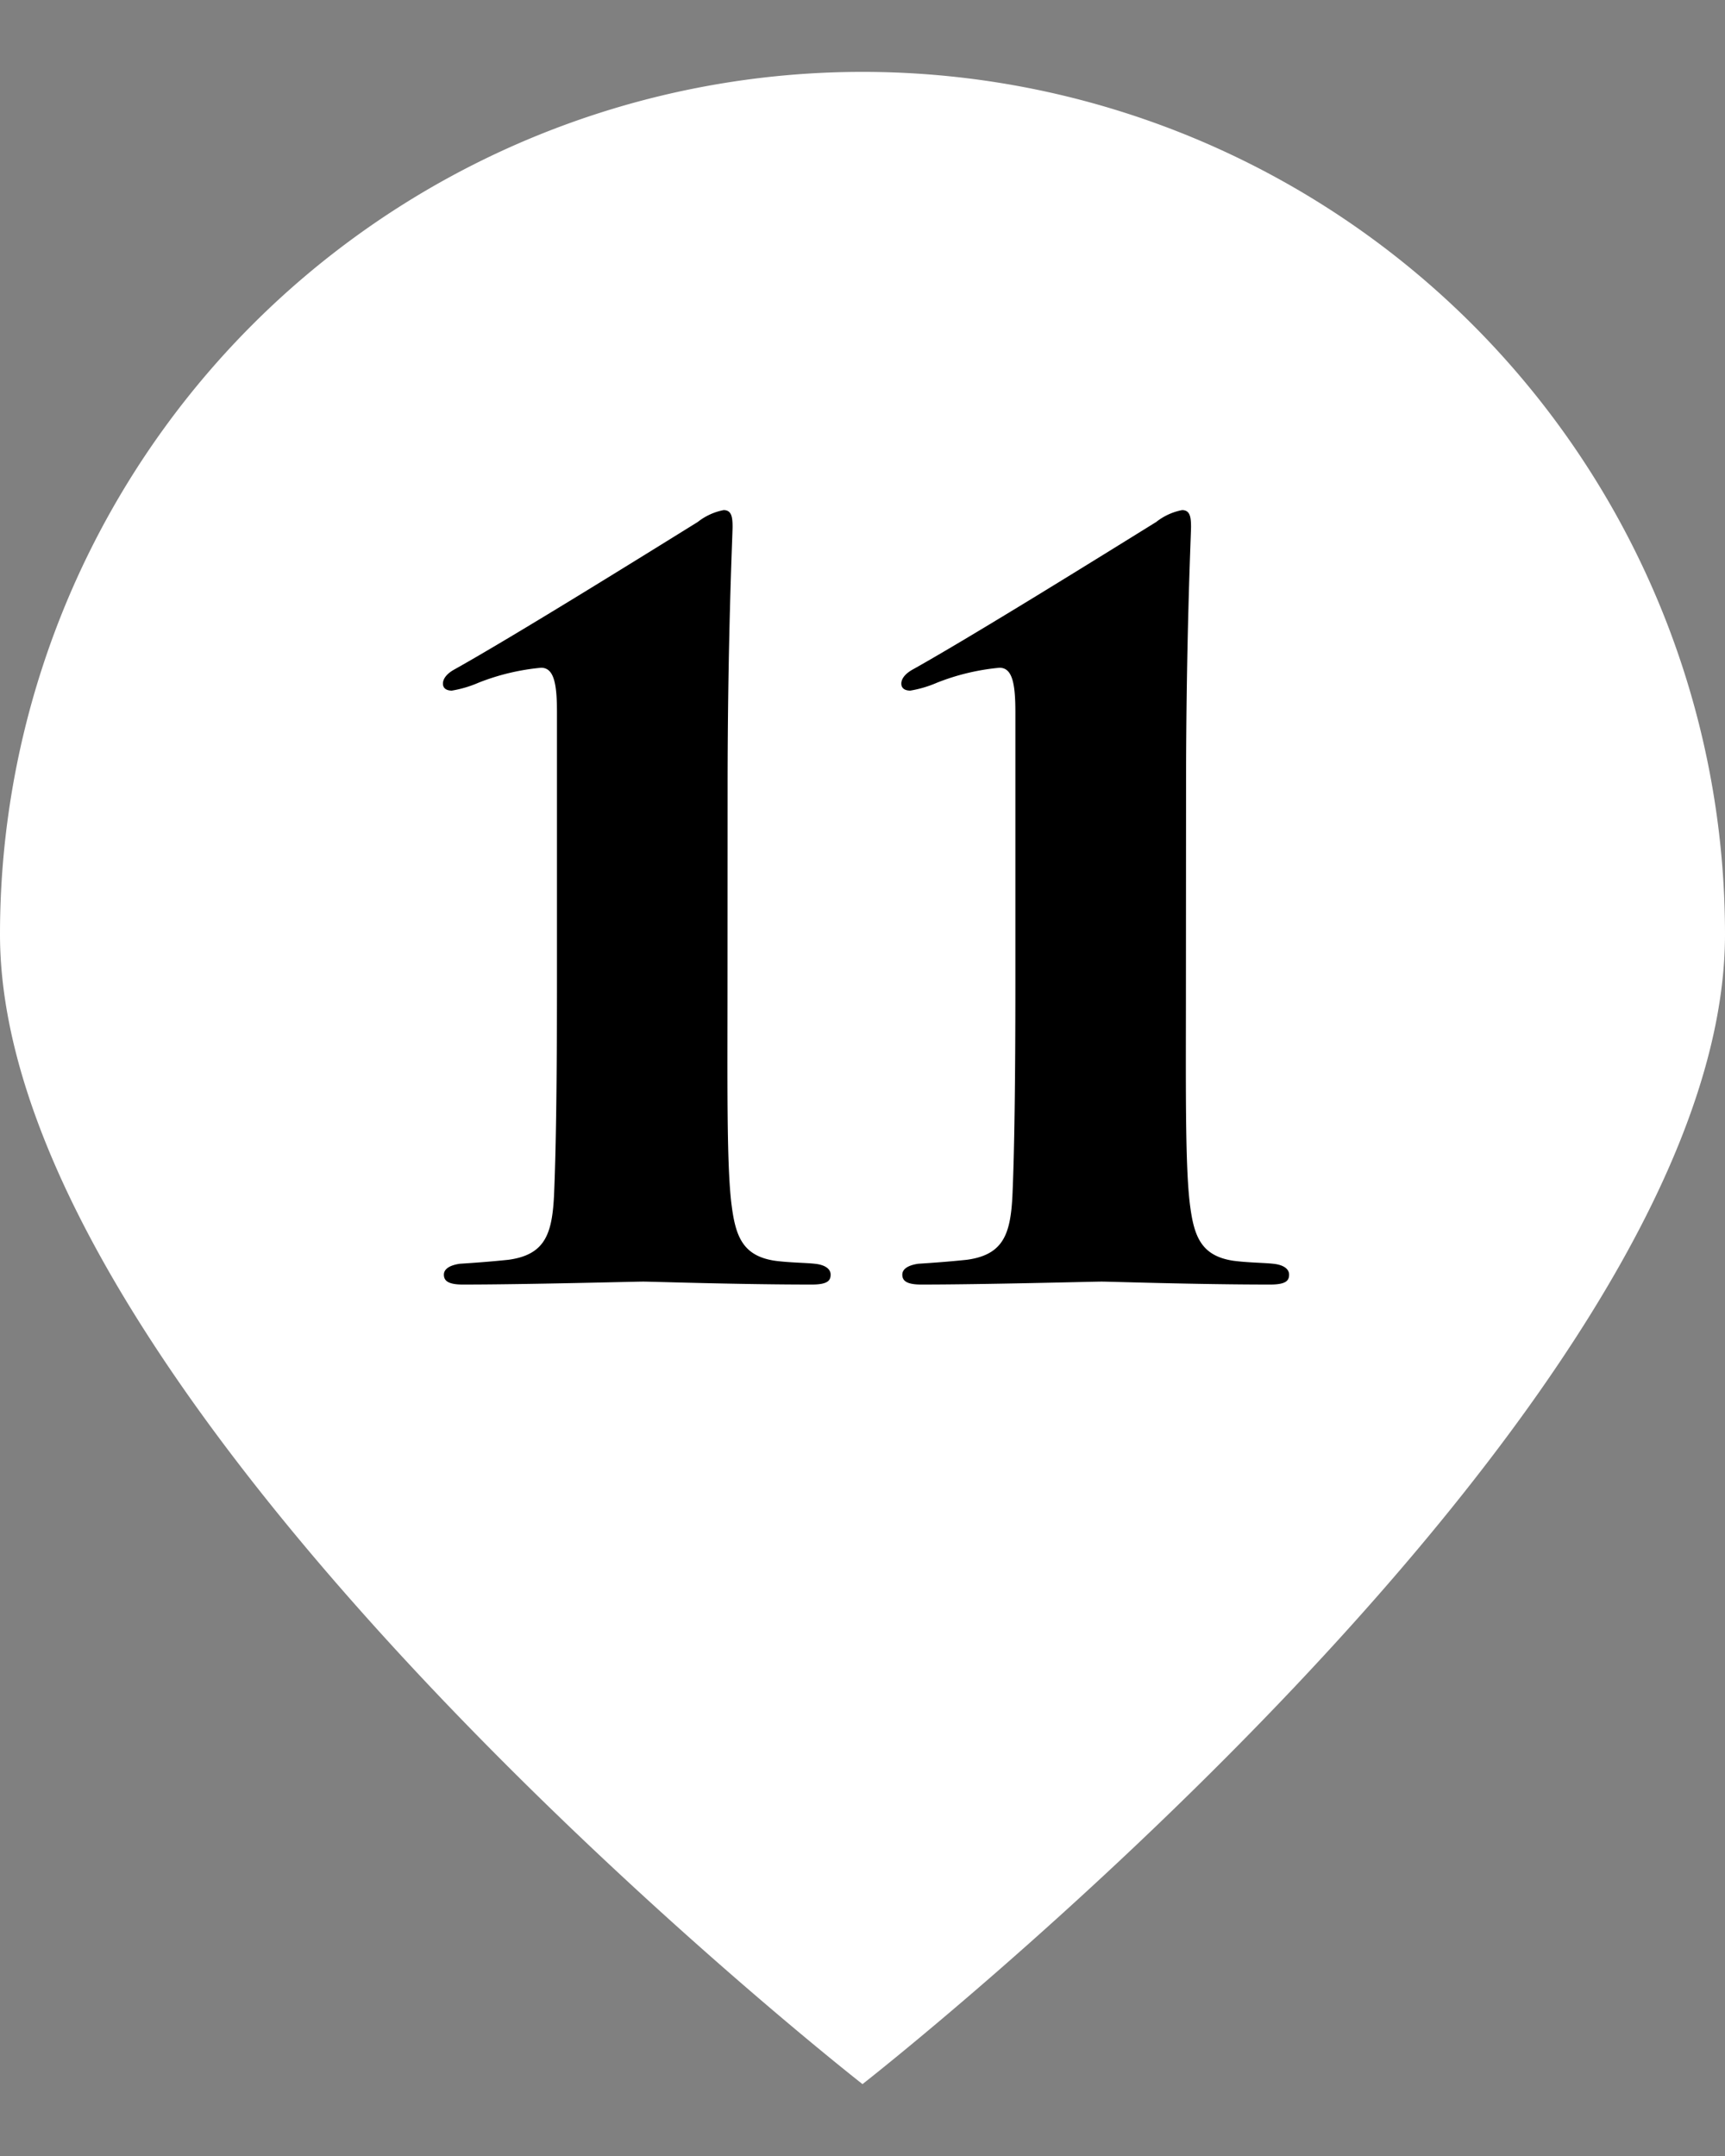 <svg xmlns="http://www.w3.org/2000/svg" viewBox="0 0 40 50"><rect x="0" y="0" width="40" height="50" fill="#808080" stroke="none"/><defs><style>.cls-1{fill:#fff;}</style></defs><g id="ポインター"><path class="cls-1" d="M40,21.667c0,11.045-20,26.666-20,26.666S0,32.712,0,21.667a20,20,0,0,1,40,0Z"/></g><g id="文字"><path d="M16.87,22.8c0,2.277-.023,4.207.092,5.127.092.736.253,1.2,1.012,1.312.344.045.713.045.92.069.23.023.367.115.367.252s-.069.23-.436.23c-1.725,0-3.7-.068-3.909-.068s-2.714.068-4.186.068c-.345,0-.437-.092-.437-.23,0-.092.069-.207.368-.252.368-.024.69-.047,1.127-.092.851-.115,1.012-.6,1.058-1.473.046-1.012.069-2.666.069-4.943V16.521c0-.667-.069-1.035-.368-1.035a5.239,5.239,0,0,0-1.449.346,2.632,2.632,0,0,1-.621.184c-.115,0-.206-.047-.206-.162s.091-.229.252-.321c1.4-.783,4.393-2.644,5.657-3.428a1.387,1.387,0,0,1,.6-.275c.184,0,.207.16.207.391,0,.183-.115,2.552-.115,6.07Z"/><path d="M27.5,22.8c0,2.277-.023,4.207.092,5.127.092.736.253,1.2,1.012,1.312.344.045.712.045.92.069.23.023.368.115.368.252s-.07.23-.437.23c-1.724,0-3.7-.068-3.909-.068s-2.714.068-4.186.068c-.344,0-.437-.092-.437-.23,0-.092.069-.207.368-.252.368-.024.691-.047,1.127-.092.851-.115,1.012-.6,1.058-1.473.046-1.012.069-2.666.069-4.943V16.521c0-.667-.069-1.035-.368-1.035a5.224,5.224,0,0,0-1.448.346,2.646,2.646,0,0,1-.621.184c-.116,0-.208-.047-.208-.162s.092-.229.253-.321c1.4-.783,4.393-2.644,5.658-3.428a1.384,1.384,0,0,1,.6-.275c.184,0,.207.16.207.391,0,.183-.115,2.552-.115,6.07Z"/></g></svg>